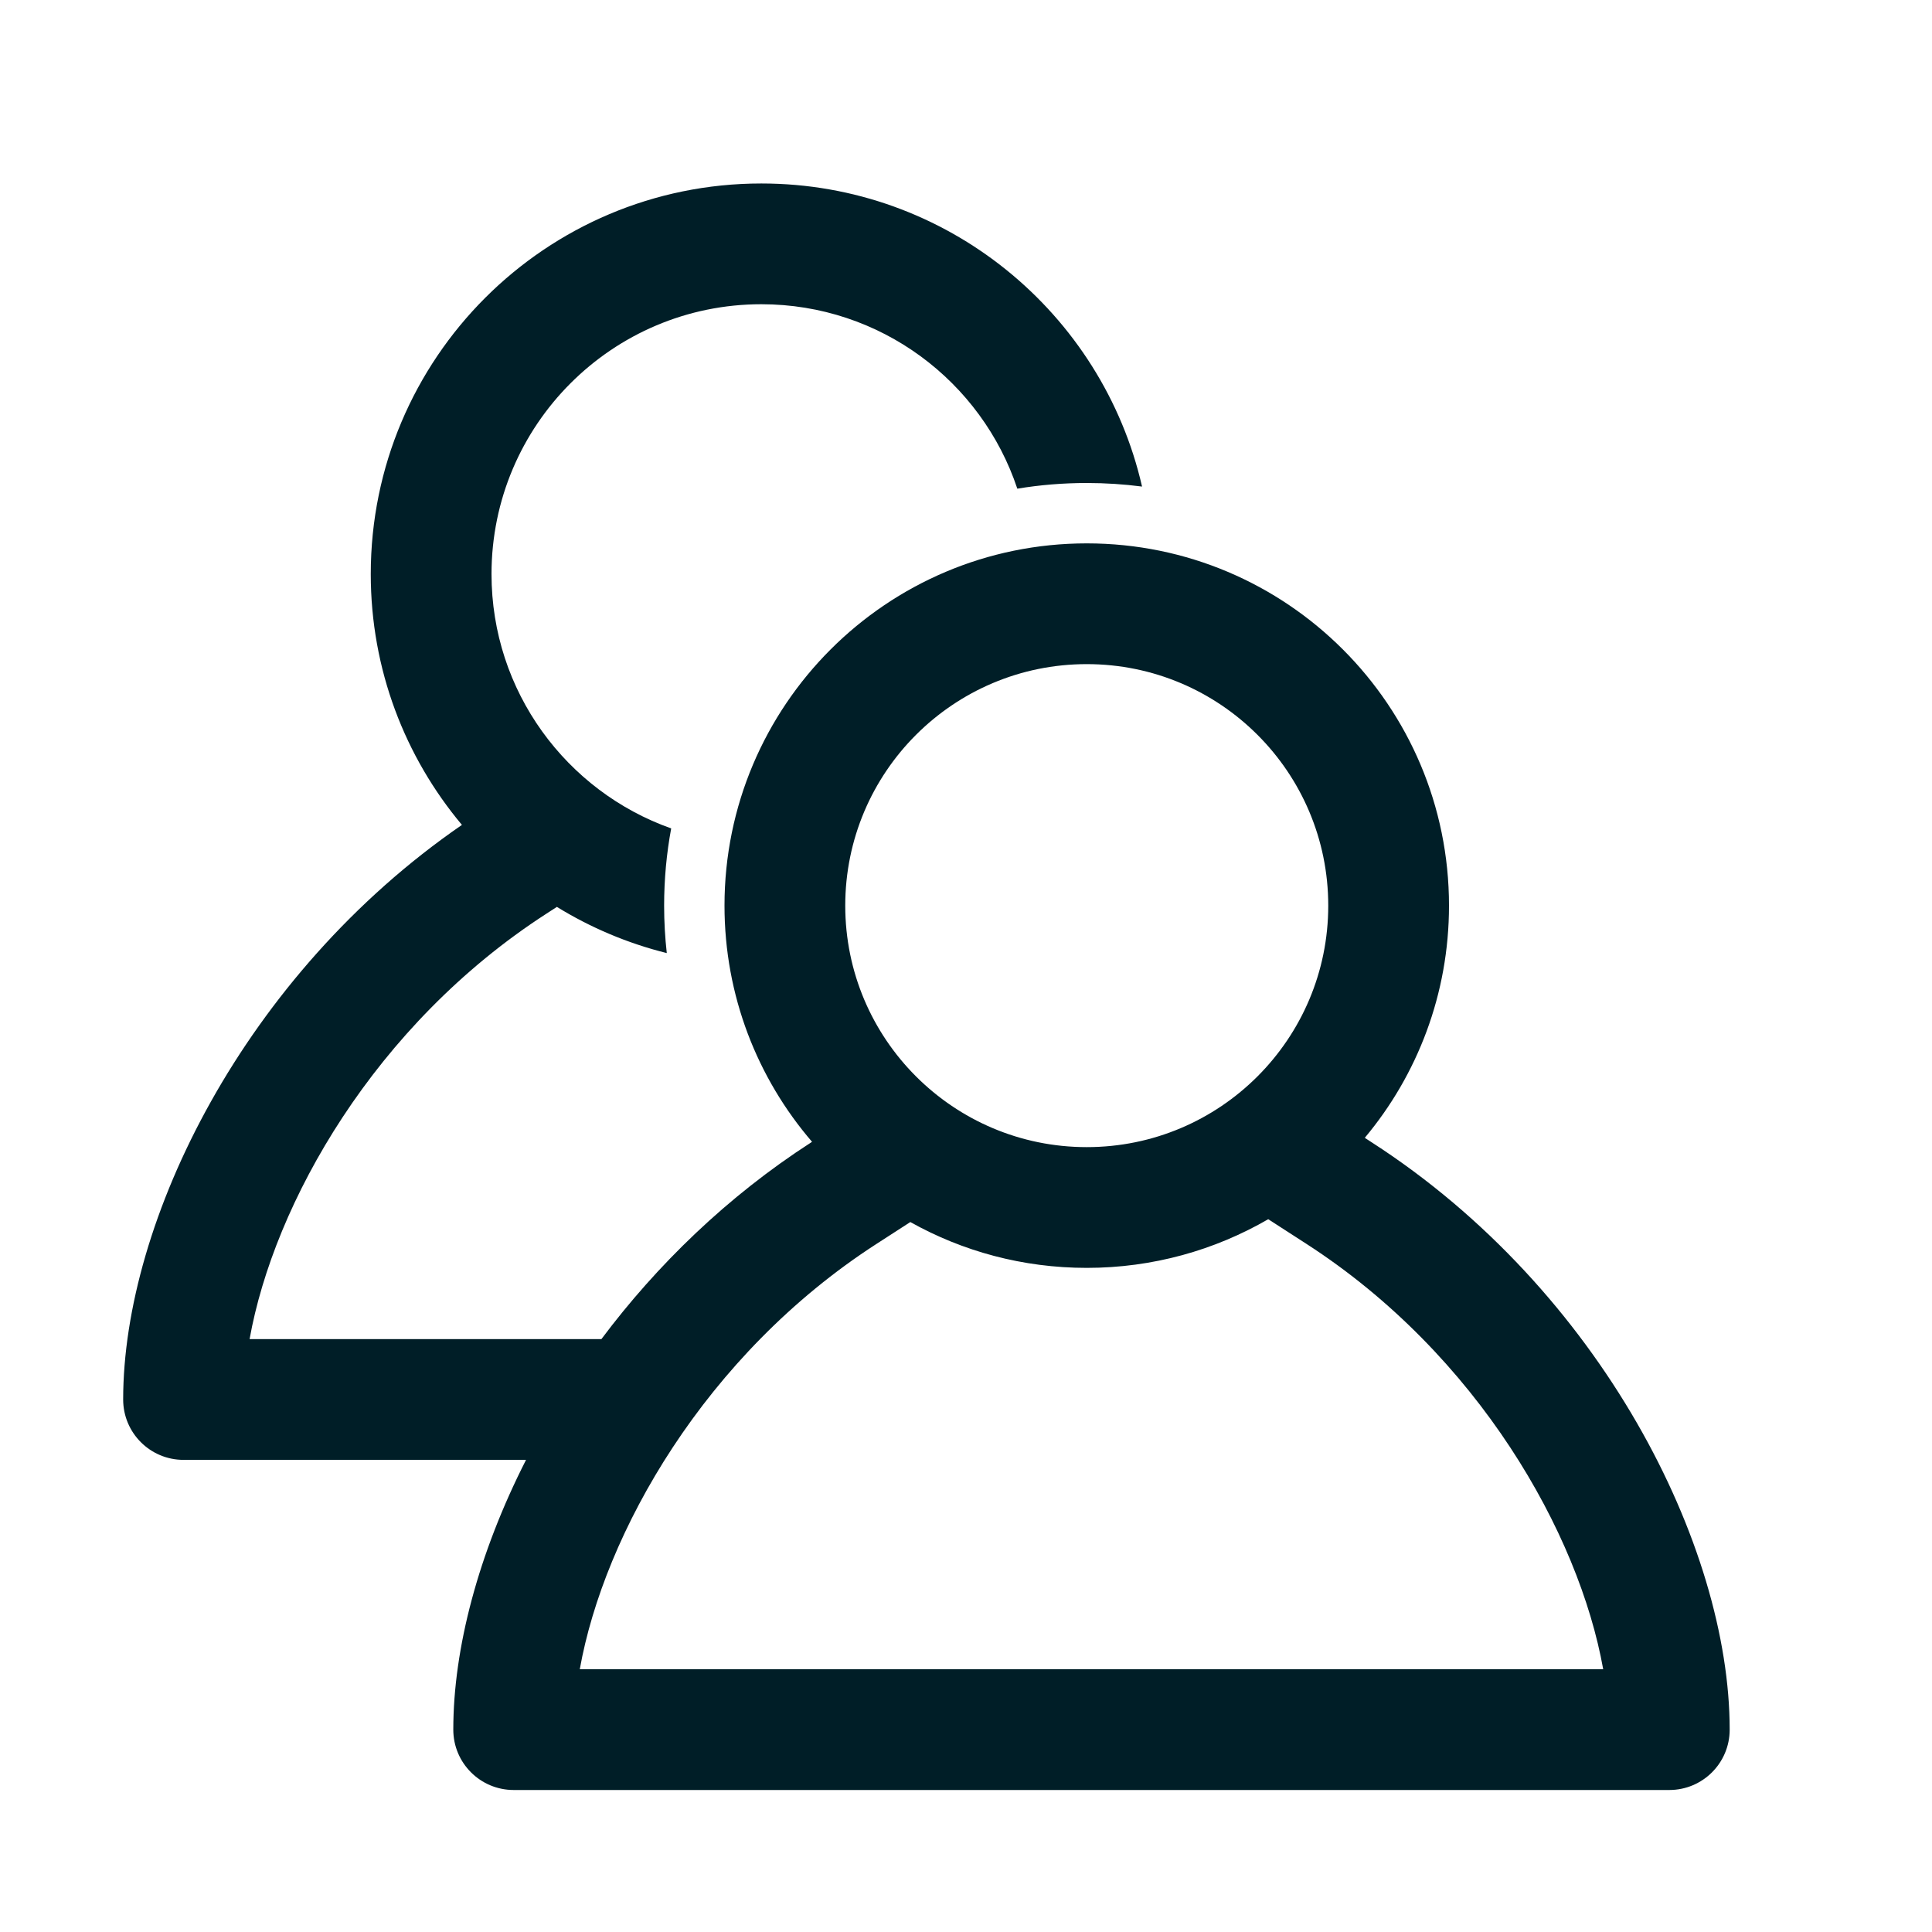 <svg width="32" height="32" viewBox="0 0 32 32" fill="none" xmlns="http://www.w3.org/2000/svg">
<path fill-rule="evenodd" clip-rule="evenodd" d="M8.141 9.508C8.141 7.04 10.142 5.039 12.61 5.039C14.584 5.039 16.259 6.319 16.85 8.094C17.224 8.032 17.608 8 18 8C18.31 8 18.616 8.02 18.916 8.059C18.258 5.184 15.684 3.039 12.61 3.039C9.037 3.039 6.141 5.935 6.141 9.508C6.141 11.09 6.709 12.539 7.651 13.663C4.051 16.141 2.04 20.223 2.04 23.18C2.04 23.732 2.487 24.18 3.04 24.18H8.713C7.923 25.731 7.508 27.306 7.508 28.648C7.508 29.201 7.956 29.648 8.508 29.648H27.649C28.201 29.648 28.649 29.201 28.649 28.648C28.649 25.607 26.52 21.373 22.722 18.922L22.605 18.846C23.476 17.805 24 16.463 24 15C24 11.686 21.314 9 18 9C14.686 9 12 11.686 12 15C12 16.494 12.546 17.861 13.45 18.912L13.435 18.922C12.046 19.818 10.88 20.953 9.961 22.18H9.875H4.134C4.536 19.931 6.207 16.969 9.051 15.133L9.224 15.021C9.781 15.364 10.393 15.624 11.044 15.786C11.015 15.528 11 15.266 11 15C11 14.563 11.04 14.136 11.117 13.721C9.383 13.107 8.141 11.452 8.141 9.508ZM18 11C15.791 11 14 12.791 14 15C14 17.209 15.791 19 18 19C20.209 19 22 17.209 22 15C22 12.791 20.209 11 18 11ZM18 21C19.095 21 20.122 20.706 21.006 20.194L21.638 20.602C24.482 22.438 26.153 25.4 26.554 27.648H9.603C10.004 25.4 11.675 22.438 14.519 20.602L15.078 20.241C15.942 20.725 16.939 21 18 21Z" fill="#001E27"/>
</svg>
